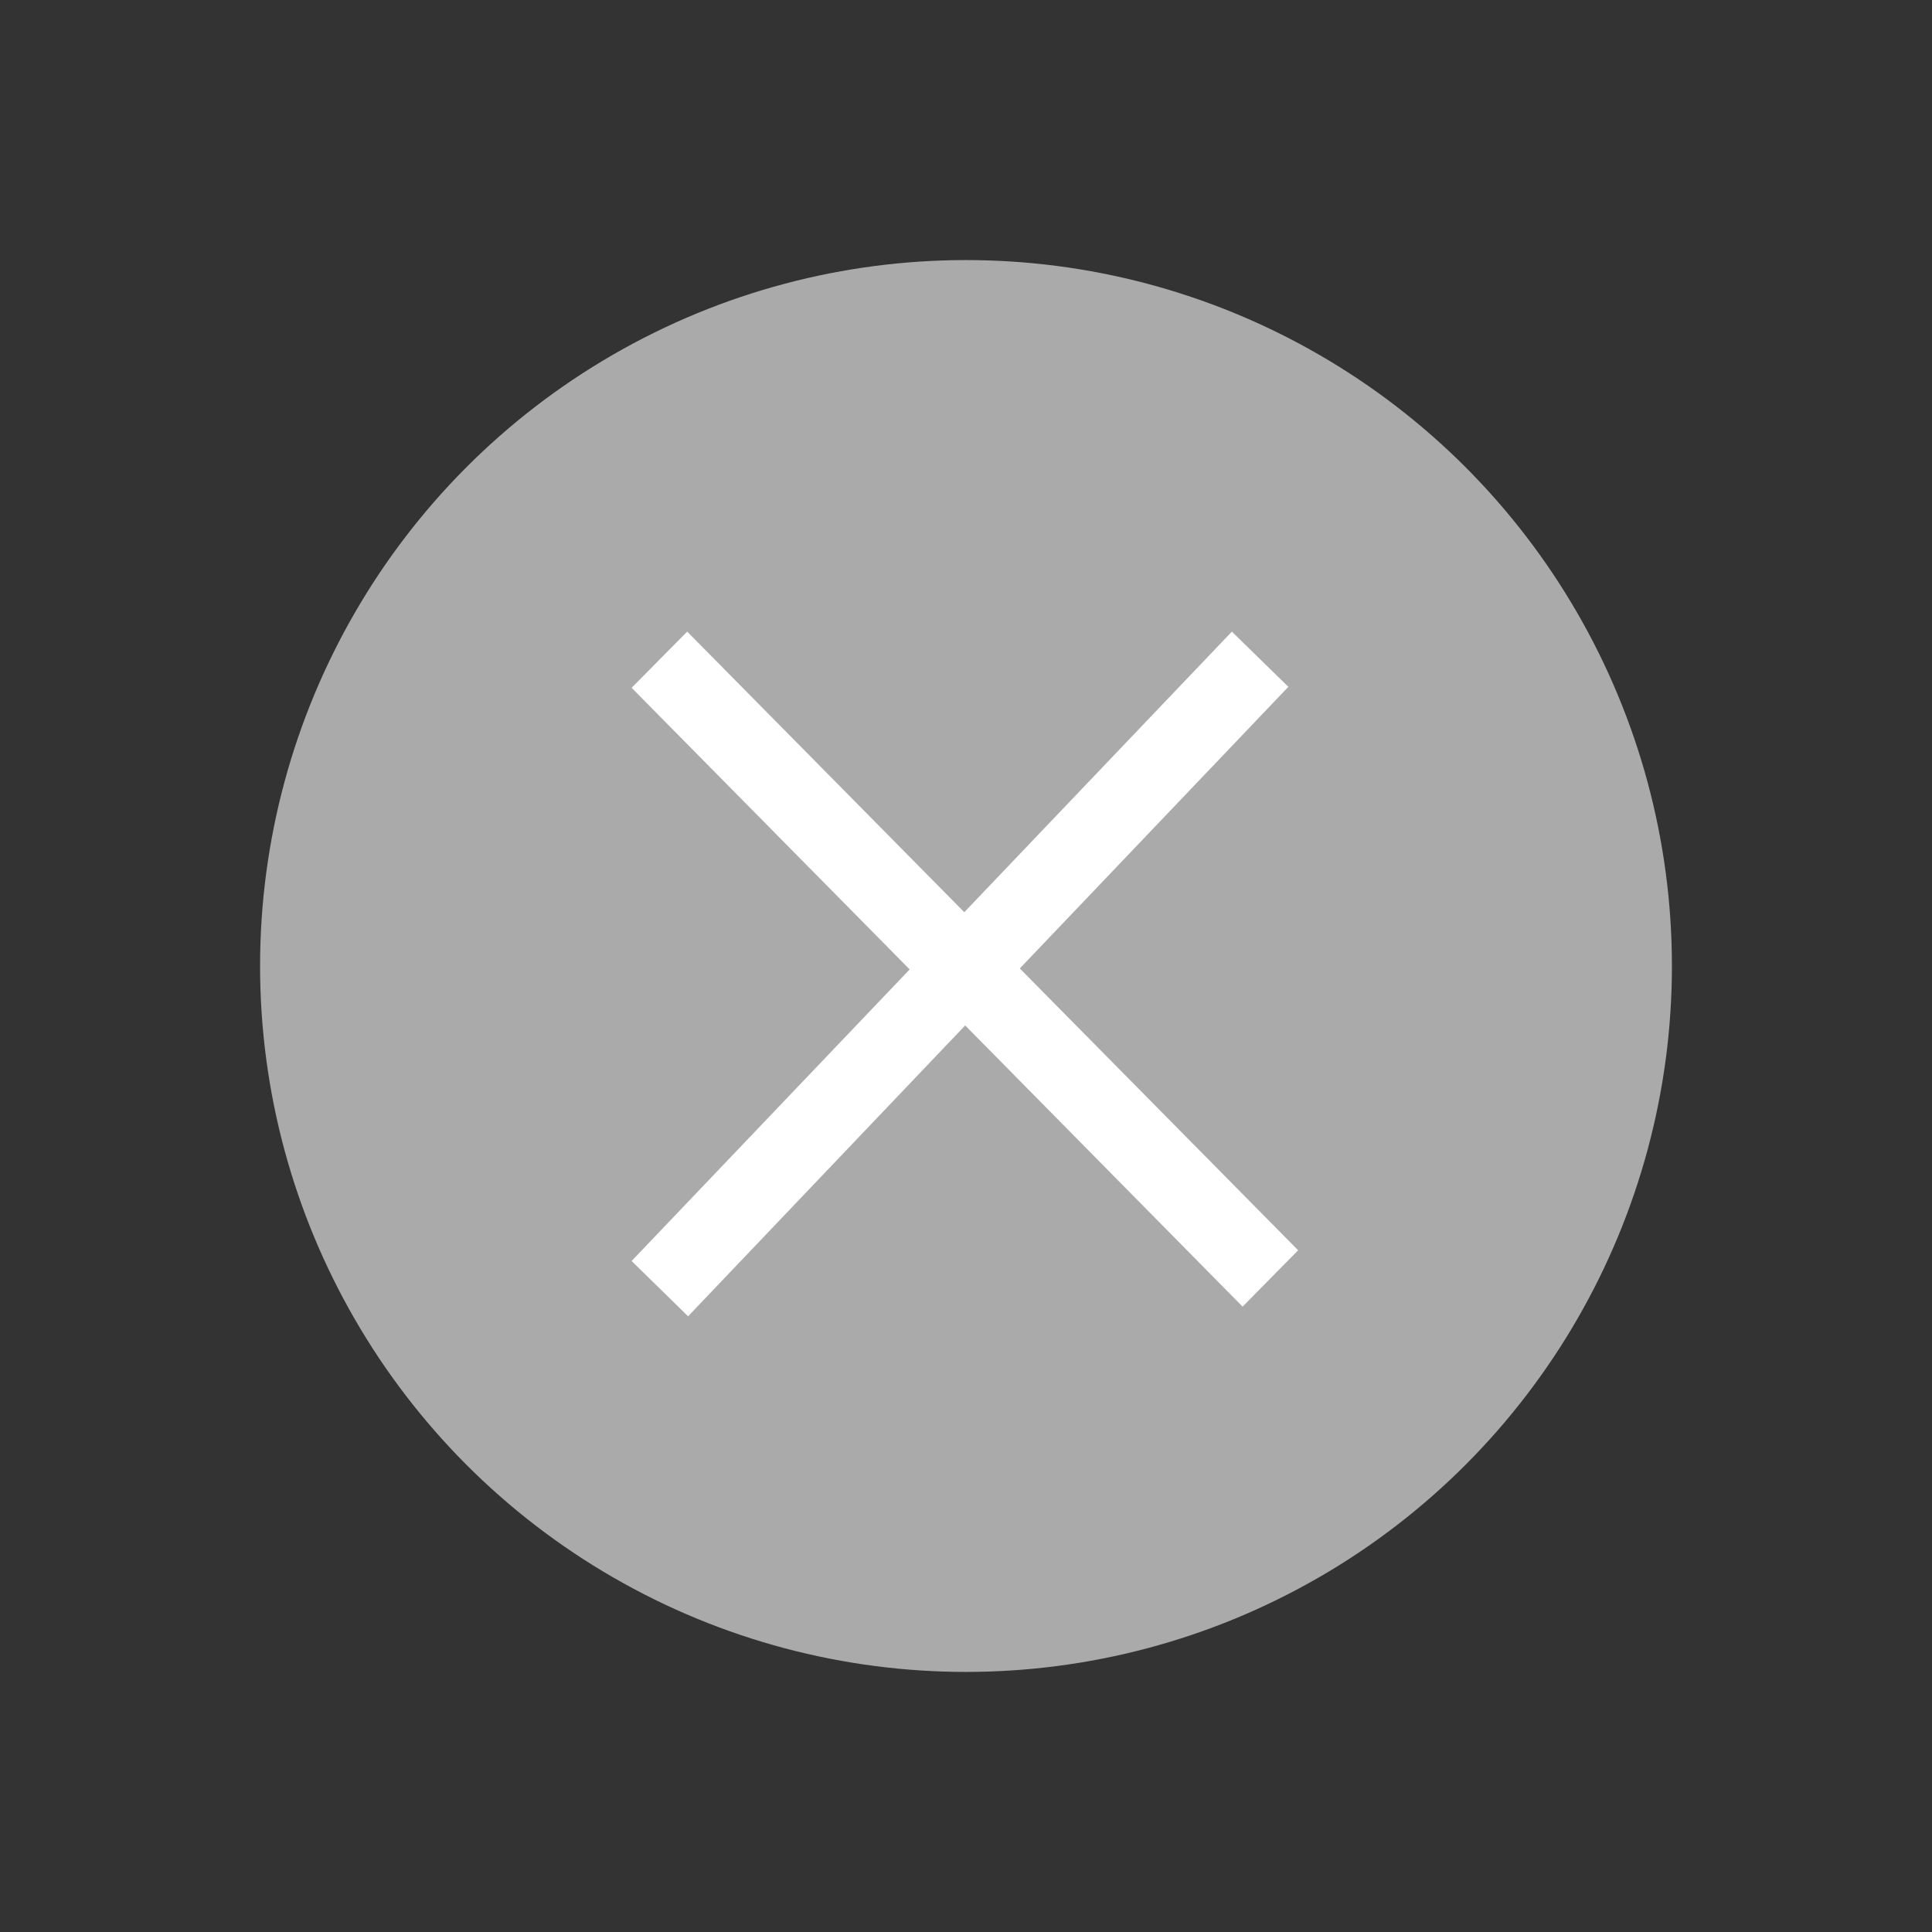 <svg xmlns="http://www.w3.org/2000/svg" xmlns:xlink="http://www.w3.org/1999/xlink" width="26" height="26" viewBox="0 0 26 26">
  <rect x="0" y="0" width="26" height="26" fill="#333333" stroke="none"/>
  <defs>
    <clipPath id="clip-path">
      <rect id="Rectangle_5697" data-name="Rectangle 5697" width="26" height="26" fill="none" stroke="#707070" stroke-width="1"/>
    </clipPath>
  </defs>
  <g id="Mask_Group_91" data-name="Mask Group 91" clip-path="url(#clip-path)">
    <g id="Group_17237" data-name="Group 17237" transform="translate(3.5 3.5)">
      <g id="Component_779_187" data-name="Component 779 – 187">
        <g id="Group_15276" data-name="Group 15276">
          <g id="Component_780_14" data-name="Component 780 – 14">
            <circle id="Ellipse_129" data-name="Ellipse 129" cx="9.5" cy="9.5" r="9.5" fill="#aaa"/>
          </g>
          <path id="Union_19" data-name="Union 19" d="M0,8.47,3.742,4.546,0,.756.748,0,4.477,3.776,8.078,0l.76.743L5.224,4.533,8.97,8.326l-.748.758L4.489,5.3.76,9.214Z" transform="translate(5 5)" fill="#fff"/>
        </g>
      </g>
    </g>
  </g>
</svg>

